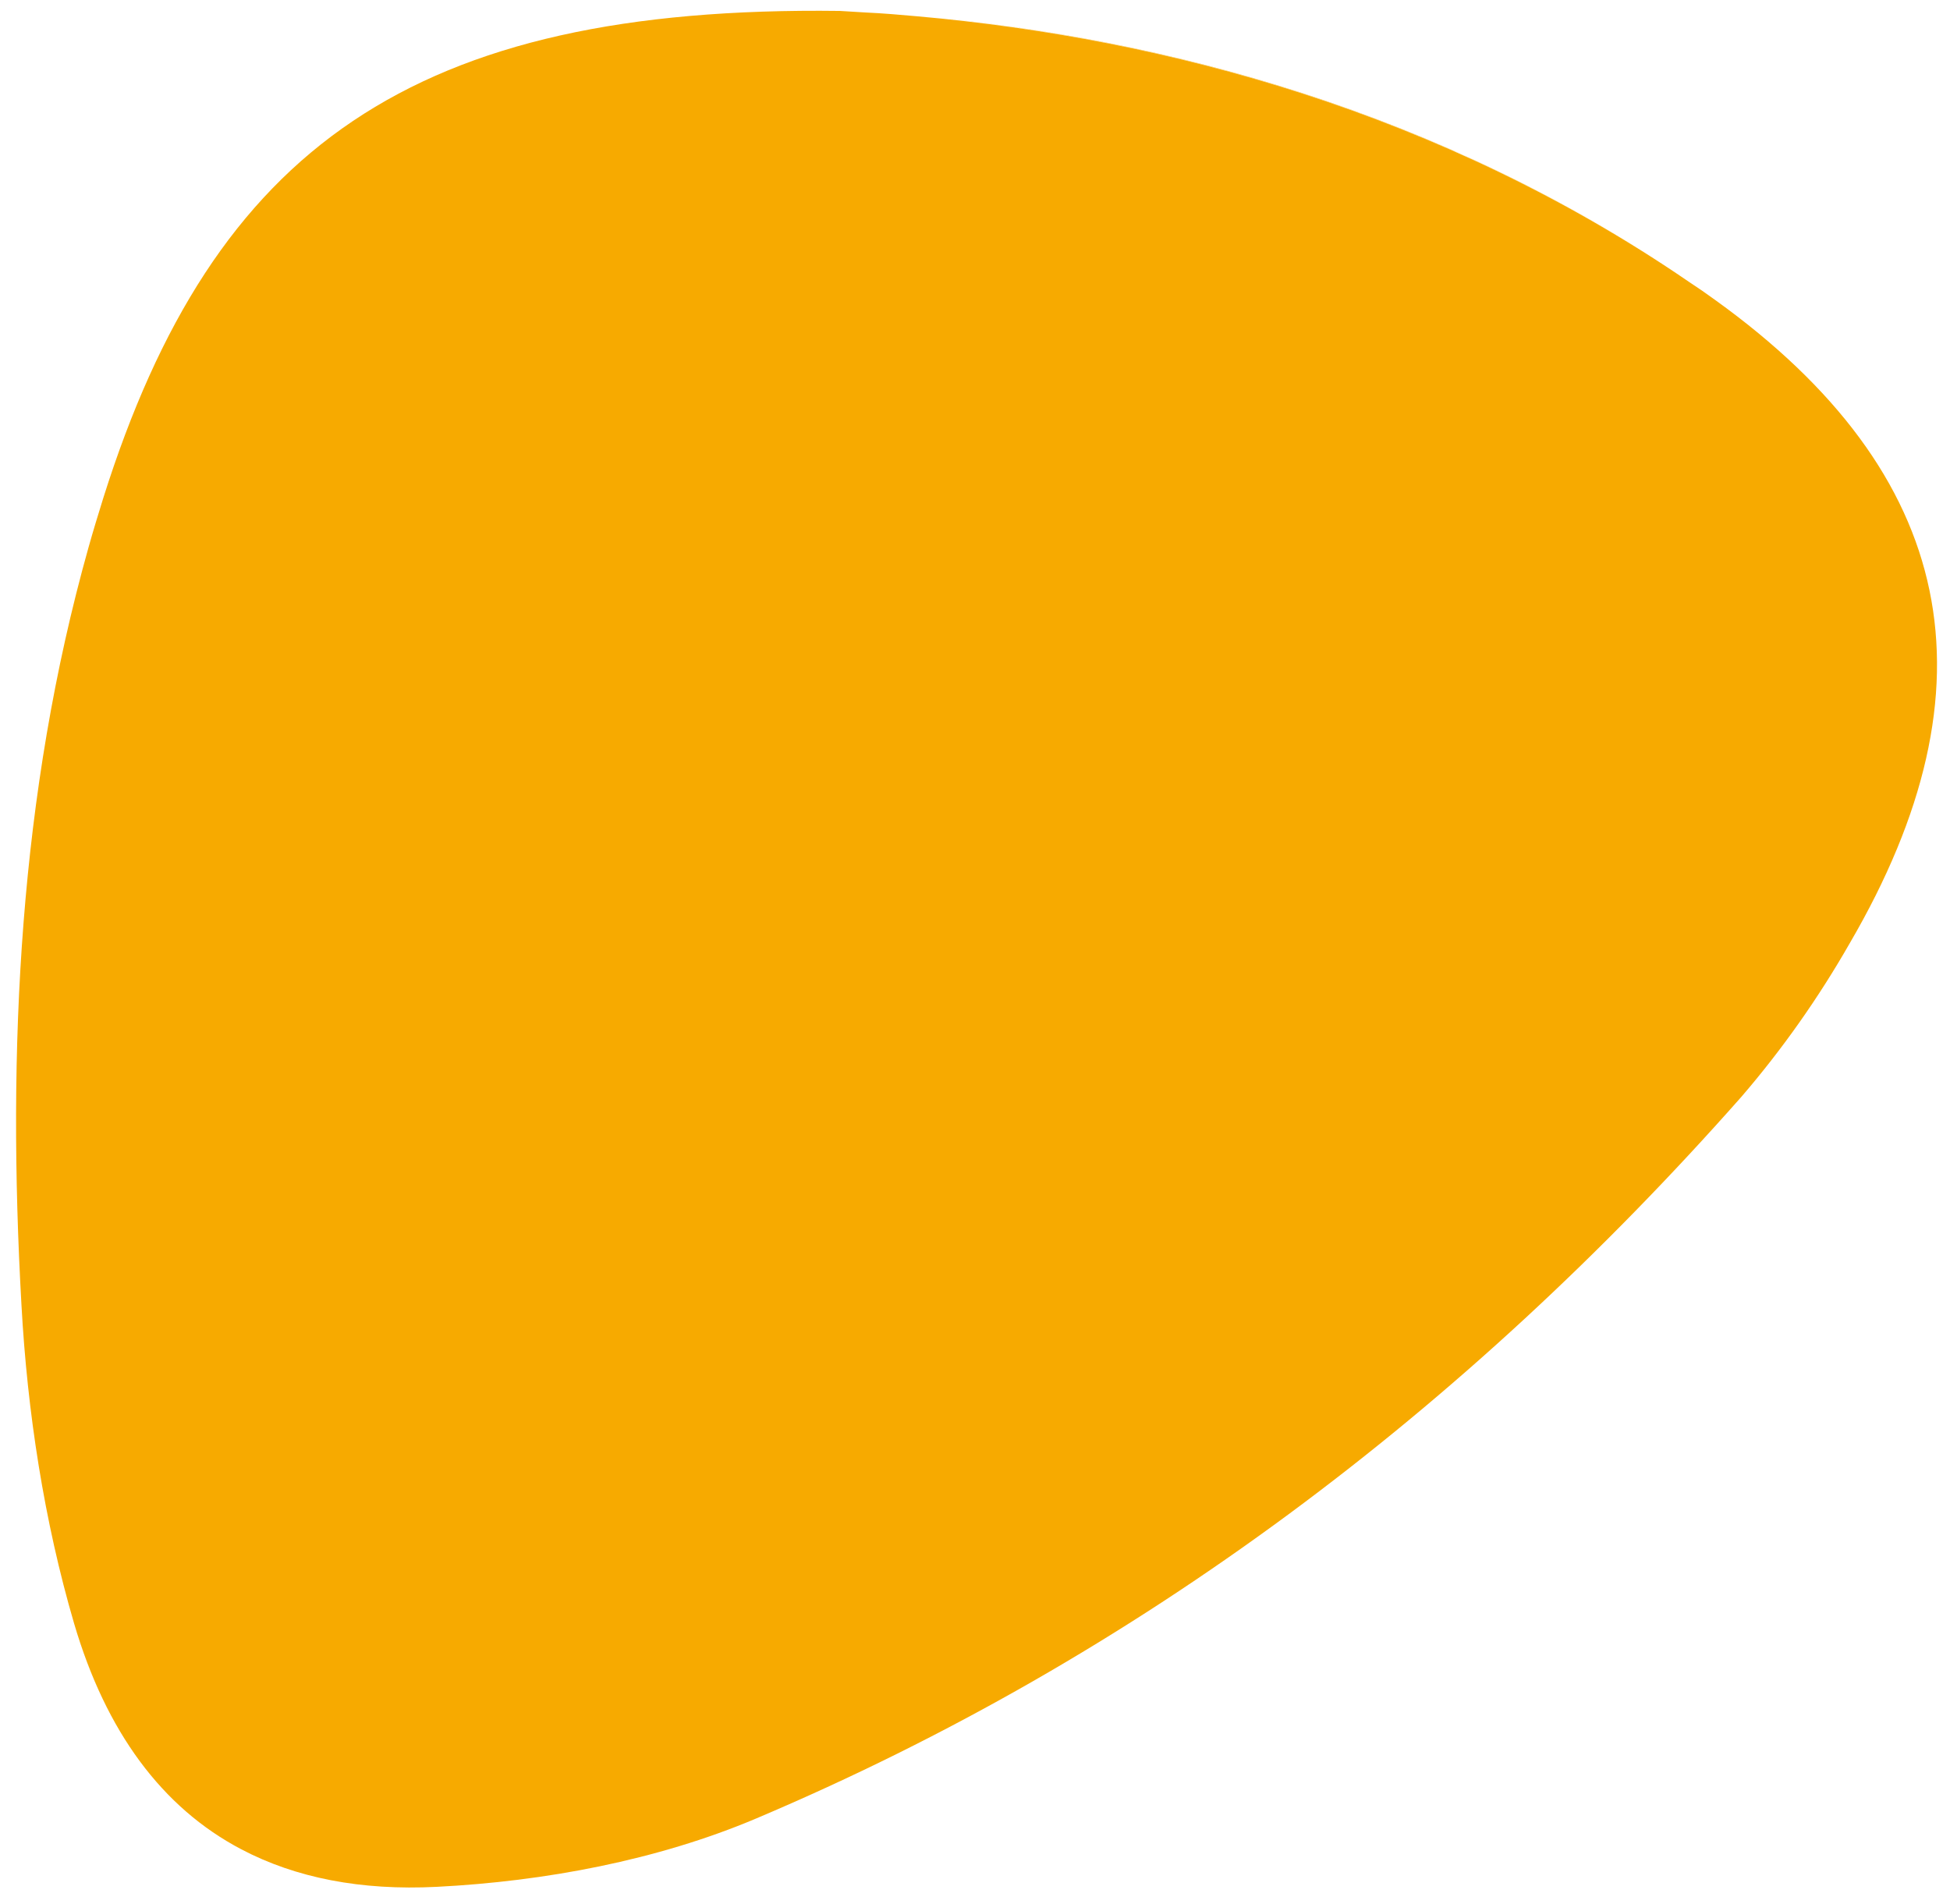 <?xml version="1.0" encoding="utf-8"?>
<!-- Generator: Adobe Illustrator 25.2.1, SVG Export Plug-In . SVG Version: 6.00 Build 0)  -->
<svg version="1.1" id="Ebene_1" xmlns="http://www.w3.org/2000/svg" xmlns:xlink="http://www.w3.org/1999/xlink" x="0px" y="0px"
	 viewBox="0 0 499.9 488.2" style="enable-background:new 0 0 499.9 488.2;" xml:space="preserve">
<style type="text/css">
	.st0{fill:none;}
	.st1{fill:#F7AA00;}
</style>
<g>
	<path class="st0" d="M22.8,140.2C4.9,203.6,1.8,268.9,5.4,334.4c1.5,27.4,5.8,55.4,13.6,81.7c-7.7-26.3-12-54.2-13.5-81.7
		C1.8,268.9,4.9,203.6,22.8,140.2z"/>
	<path class="st0" d="M439.7,76.9c-2.3-1.6-4.5-3.2-6.8-4.8C435.2,73.7,437.4,75.3,439.7,76.9c62,44.6,73,98.9,34.5,164.8
		c-8,14-17.3,27.2-27.8,39.4c-70.8,80.1-154.3,143.4-252.6,185c-25.3,10.7-54.2,16.1-81.8,17.5c-19.5,1-36.2-2.3-50.1-9.6
		c13.9,7.4,30.7,10.6,50.1,9.6c27.6-1.4,56.5-6.8,81.8-17.5c98.3-41.6,181.8-104.9,252.6-185.1c10.5-12.2,19.8-25.4,27.8-39.3
		C512.7,175.8,501.7,121.5,439.7,76.9z"/>
	<path class="st1" d="M112,483.7c27.6-1.4,56.5-6.8,81.8-17.5c98.3-41.6,181.8-104.9,252.6-185c10.5-12.2,19.8-25.4,27.8-39.4
		c38.5-66,27.5-120.3-34.5-164.9c-2.2-1.6-4.5-3.2-6.8-4.7c-63.4-43.4-134.1-62.3-197.5-68c-4.5-0.4-9-0.8-13.5-1
		c-2.2-0.1-4.4-0.3-6.6-0.4C105.8,1.4,54.8,37.9,26.5,127.6c-1.3,4.2-2.6,8.4-3.8,12.7C4.9,203.6,1.8,268.9,5.5,334.5
		c1.5,27.4,5.8,55.4,13.5,81.7c8.2,27.7,22.5,47.2,42.9,57.9C75.8,481.4,92.5,484.7,112,483.7z"/>
	<path class="st1" d="M19,416.1c8.1,27.7,22.5,47.2,42.9,57.9C41.5,463.3,27.2,443.8,19,416.1z"/>
	<path class="st1" d="M235.4,4.1c63.4,5.7,134.1,24.6,197.5,68C369.6,28.8,298.8,9.9,235.4,4.1z"/>
	<path class="st1" d="M222,3.1c4.4,0.3,8.9,0.6,13.5,1C230.9,3.7,226.4,3.4,222,3.1z"/>
</g>
</svg>

